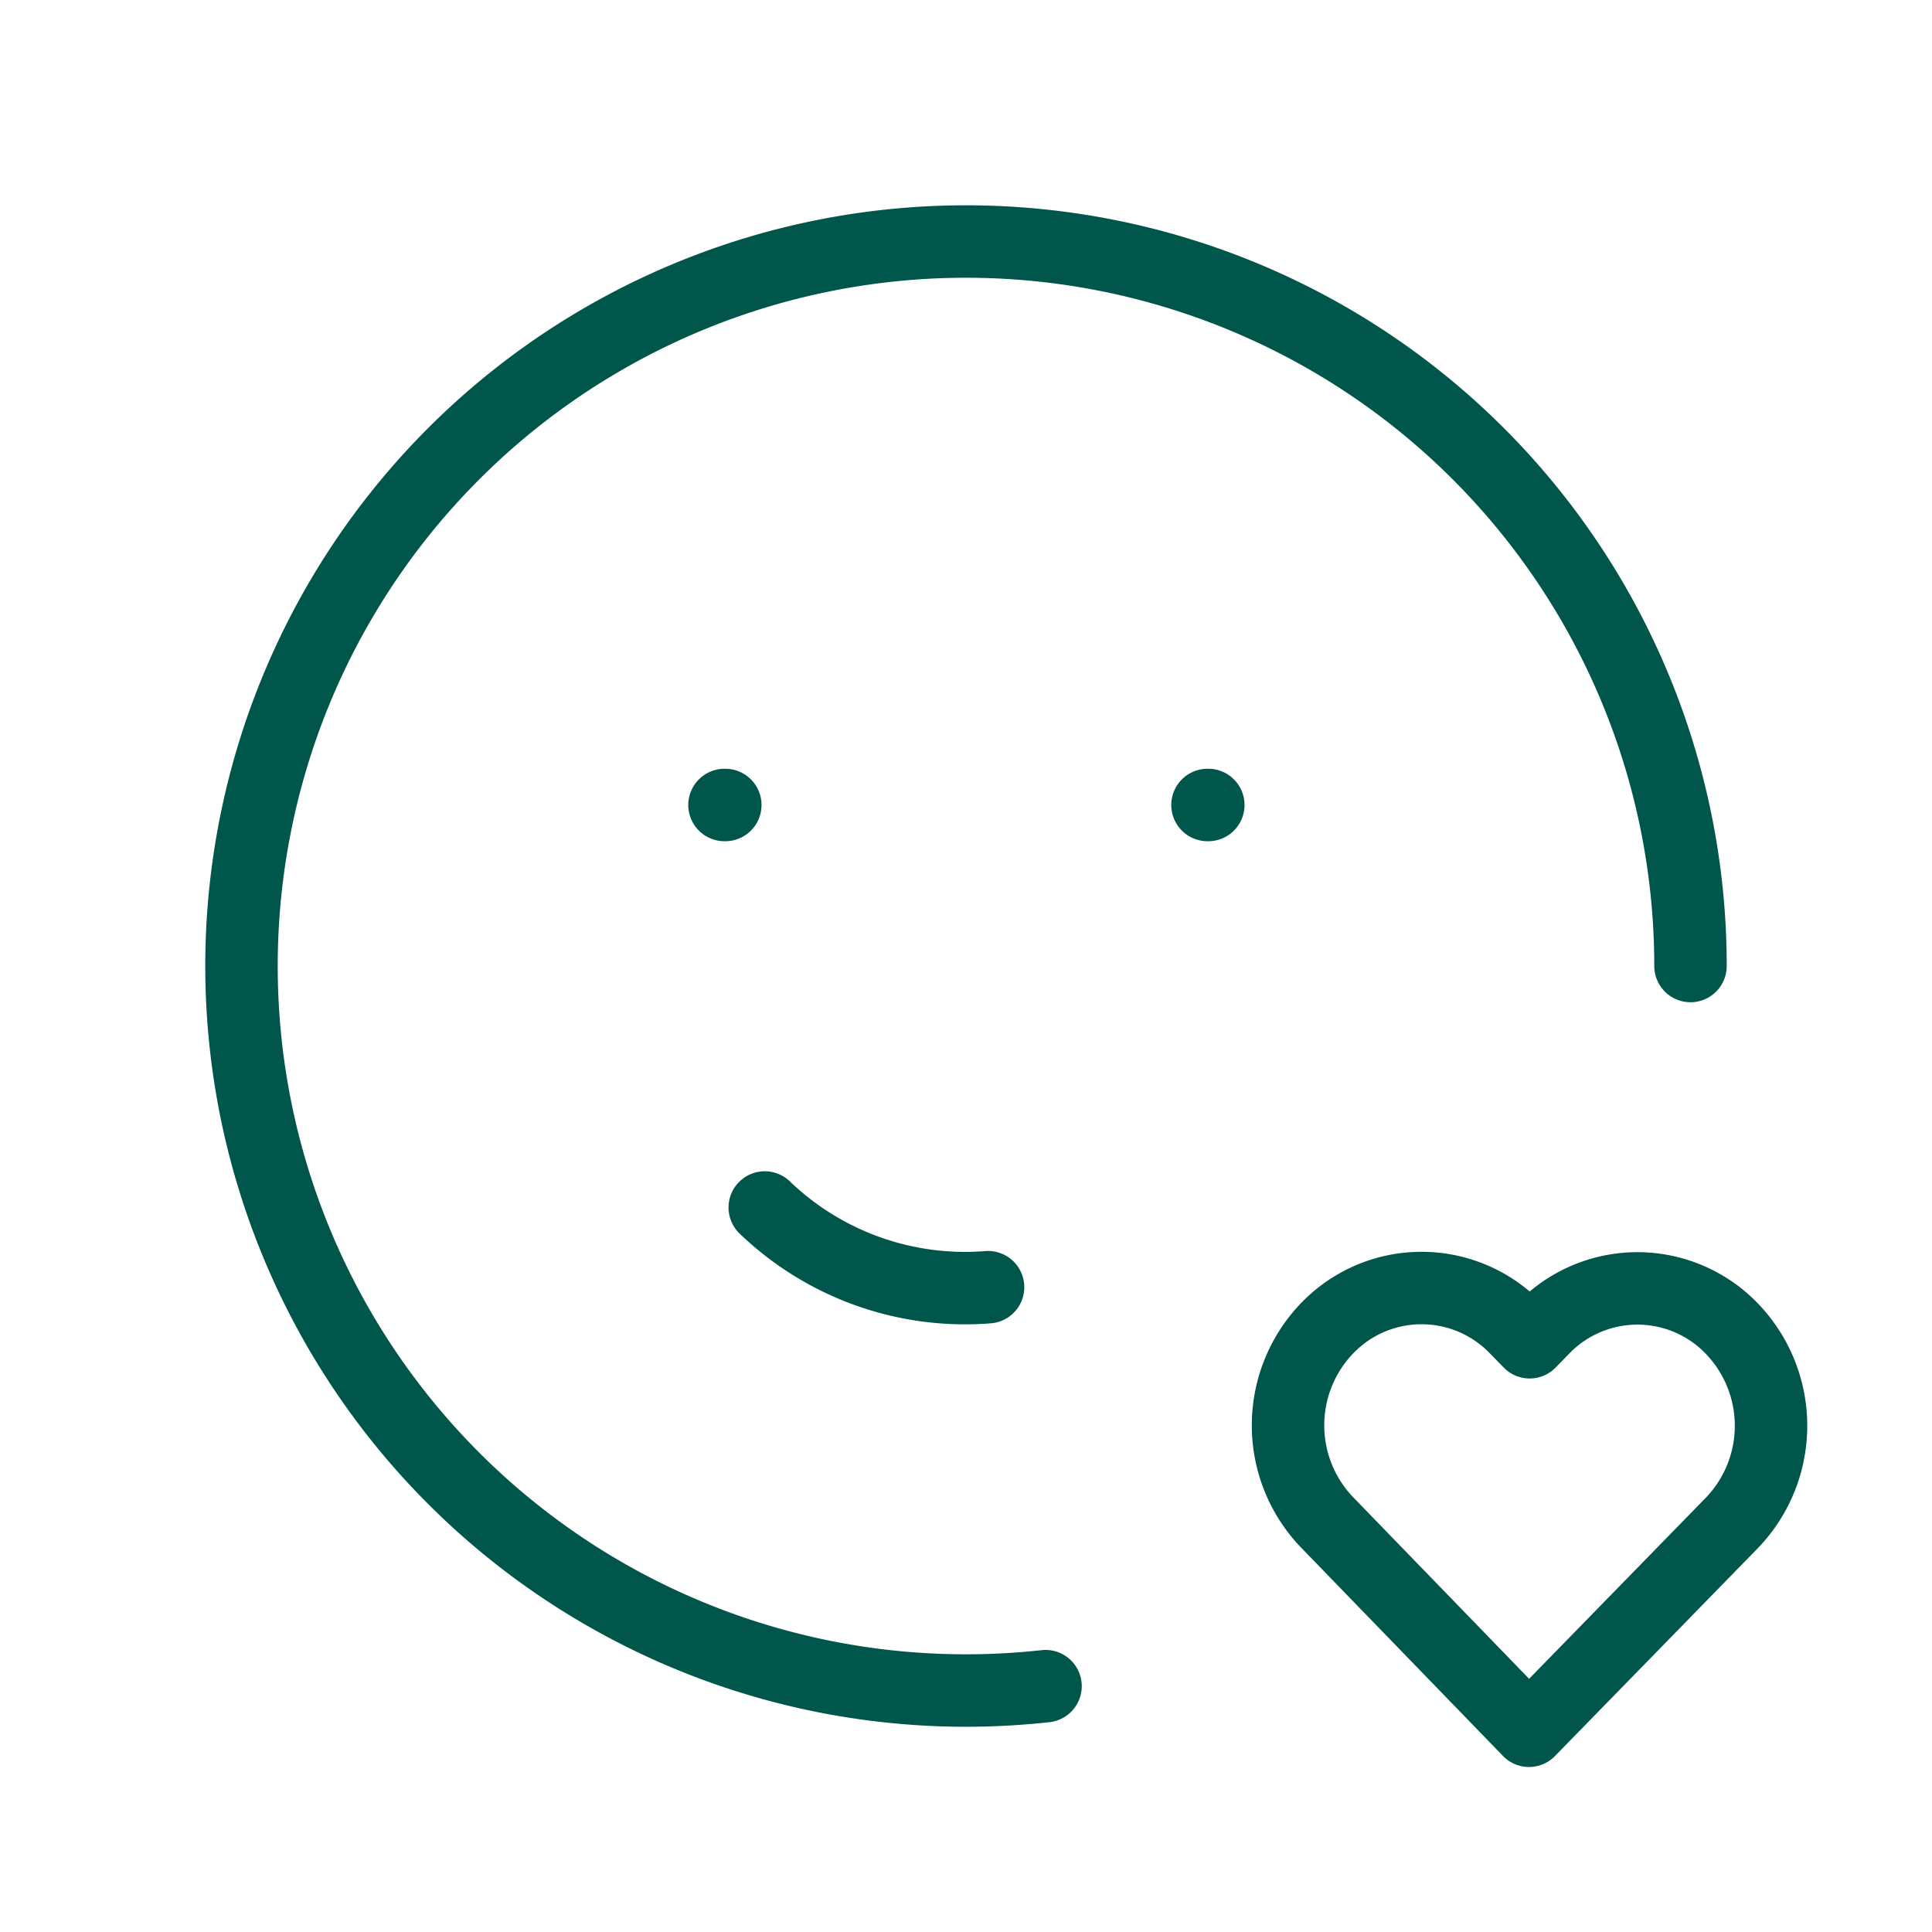 <?xml version="1.0" encoding="UTF-8"?>
<svg xmlns="http://www.w3.org/2000/svg" width="80" height="80" viewBox="0 0 80 80">
  <g fill="none" fill-rule="evenodd">
    <path d="M0 0h80v80H0z"></path>
    <path d="M70 40a30 30 0 0 0-52.348-20.013A30 30 0 0 0 43.293 69.82M30 33.333h.033M50 33.333h.033" stroke="#00564A" stroke-width="3" stroke-linecap="round" stroke-linejoin="round"></path>
    <path d="M31.667 50a11.967 11.967 0 0 0 9.246 3.3M63.313 71.667l8.394-8.6a5.8 5.8 0 0 0 .013-8.044 5.423 5.423 0 0 0-7.82-.016l-.56.573-.56-.573a5.423 5.423 0 0 0-7.82-.014 5.8 5.8 0 0 0-.013 8.04l8.366 8.634z" stroke="#00564A" stroke-width="3" stroke-linecap="round" stroke-linejoin="round"></path>
  </g>
</svg>
